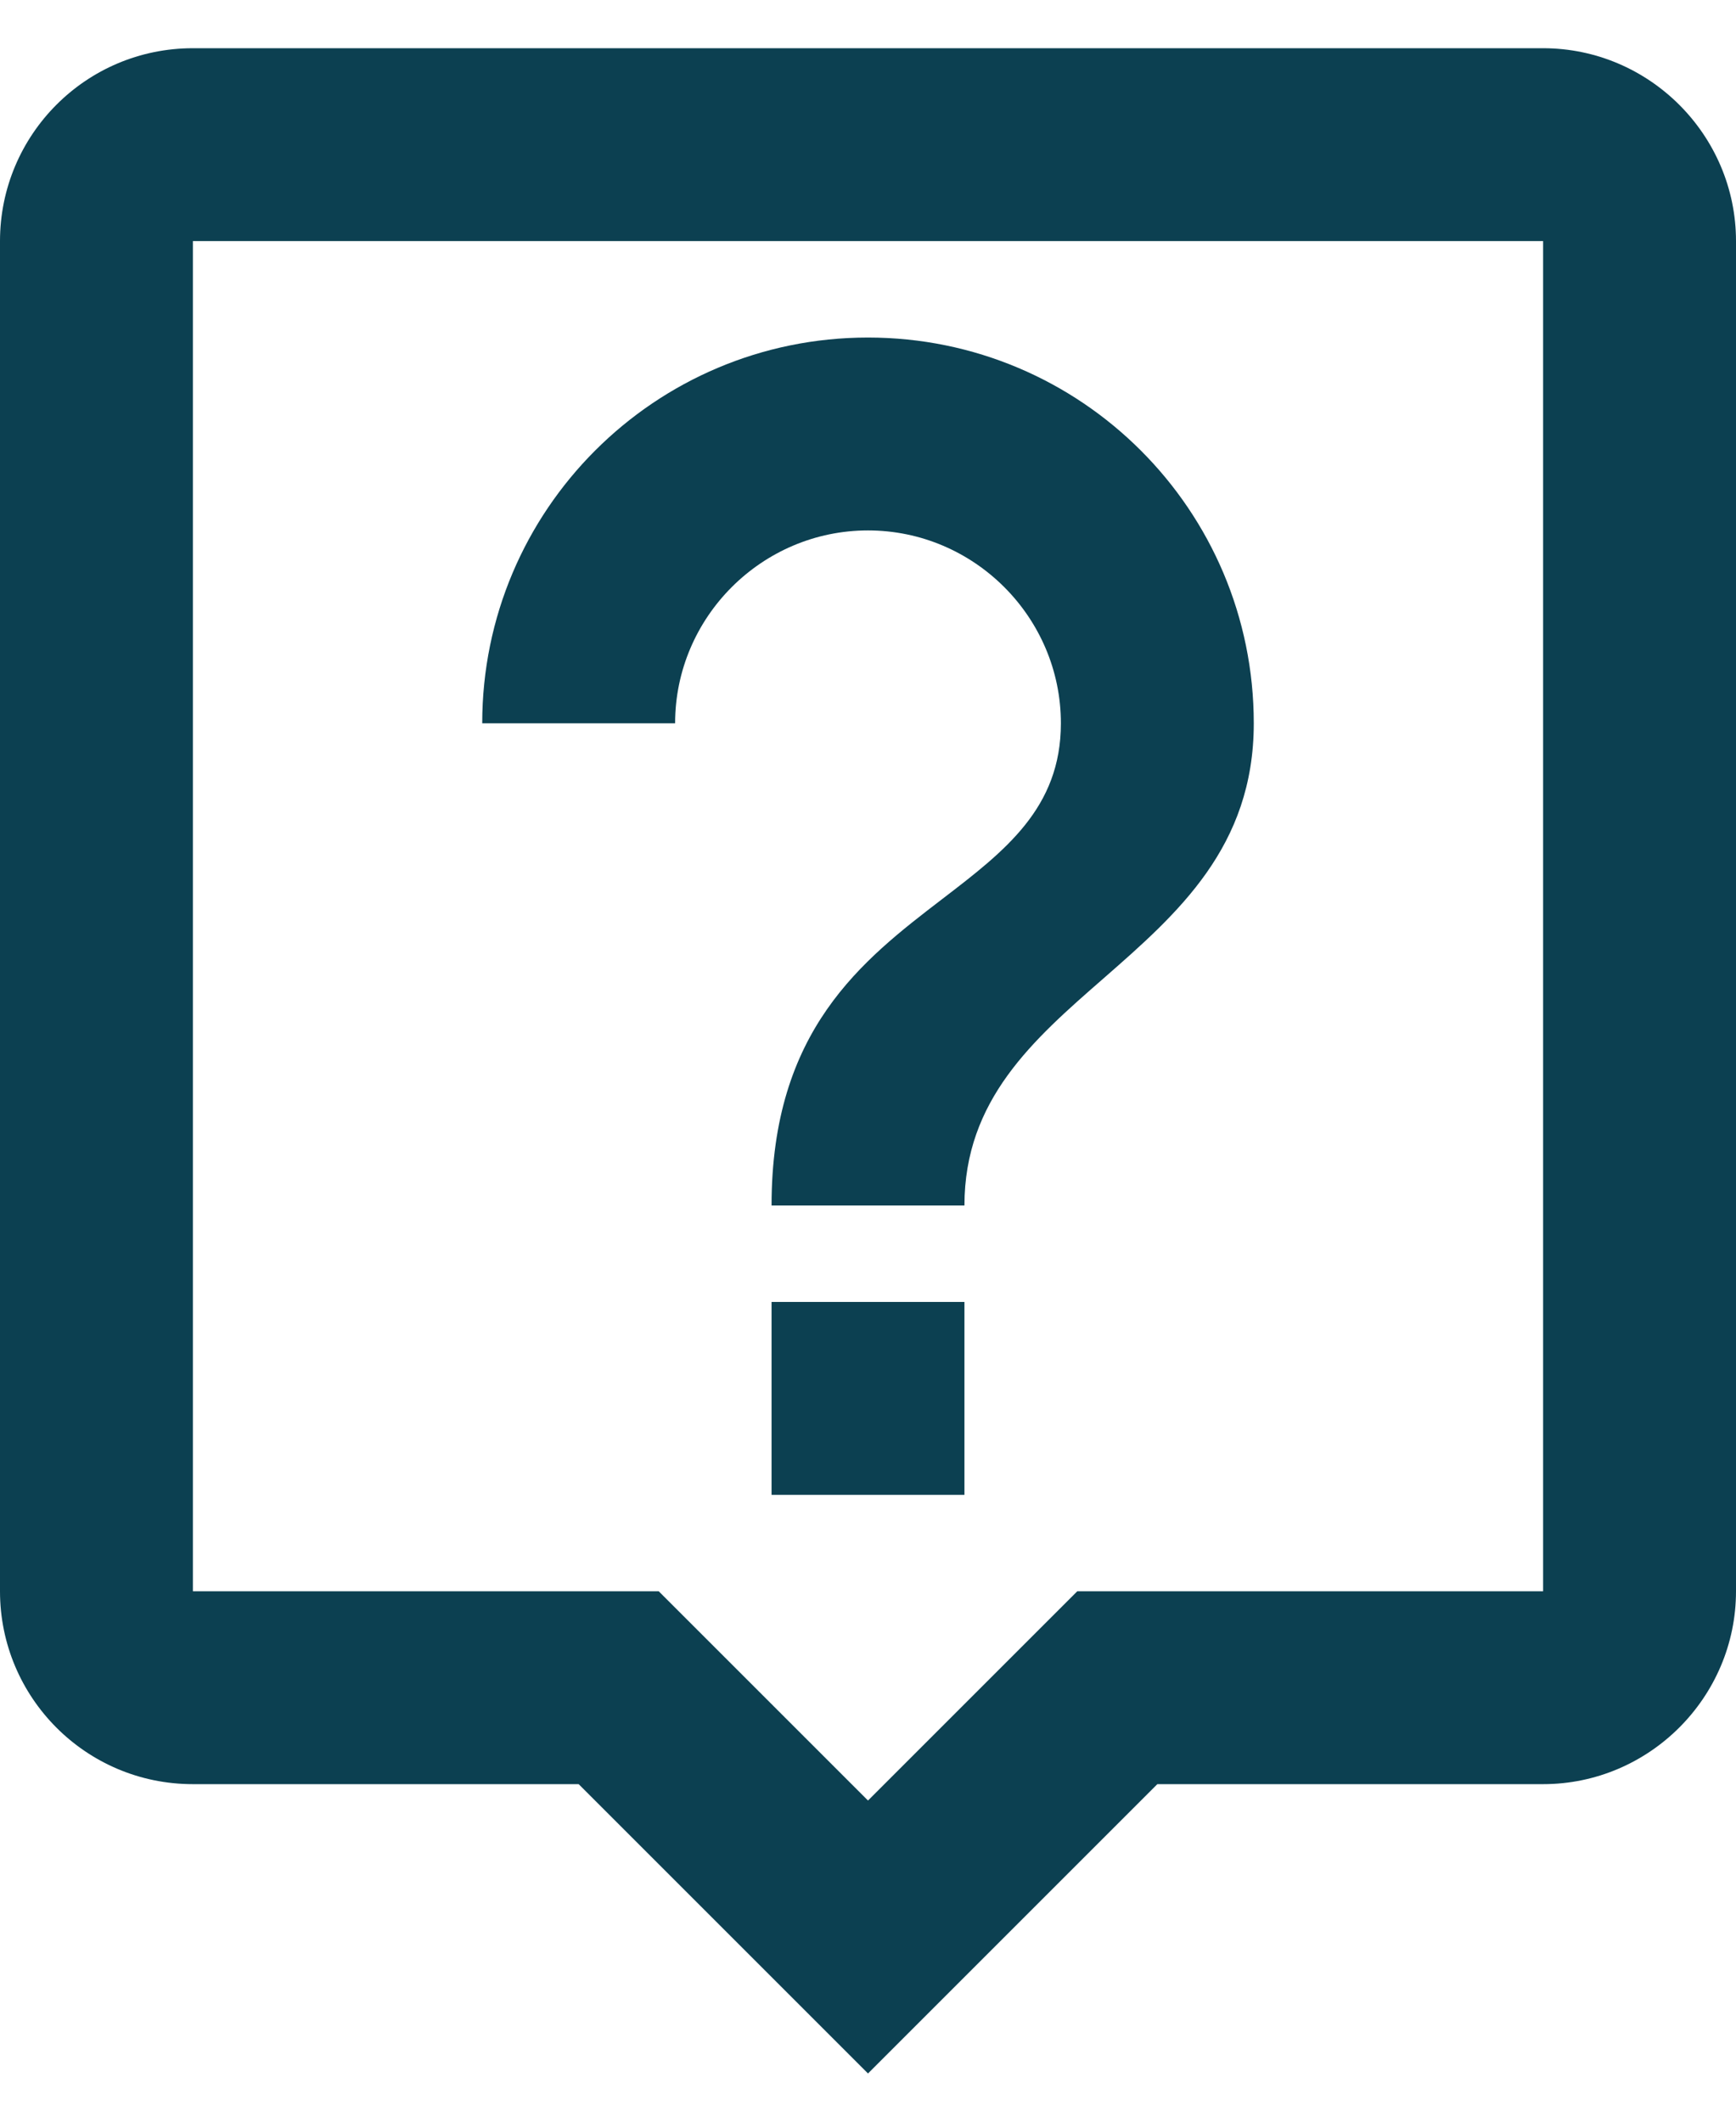 <svg width="18" height="22" viewBox="0 0 18 22" fill="none" xmlns="http://www.w3.org/2000/svg">
<path fill-rule="evenodd" clip-rule="evenodd" d="M2 0.5H16C17.1 0.5 18 1.4 18 2.5V16.5C18 17.6 17.1 18.5 16 18.5H12L9 21.5L6 18.5H2C0.89 18.5 0 17.6 0 16.5V2.5C0 1.4 0.89 0.5 2 0.5ZM11.17 16.5H16V2.5H2V16.5H6.83L7.41 17.08L9 18.67L10.58 17.09L11.17 16.5ZM8 15.5V13.5H10V15.5H8ZM11 7.5C11 6.4 10.1 5.5 9 5.5C7.9 5.5 7 6.4 7 7.5H5C5 5.29 6.79 3.5 9 3.5C11.21 3.5 13 5.29 13 7.5C13 8.783 12.21 9.473 11.441 10.146C10.711 10.783 10 11.405 10 12.5H8C8 10.679 8.942 9.957 9.77 9.322C10.42 8.824 11 8.379 11 7.5Z" fill="#0C4051"/>
</svg>
